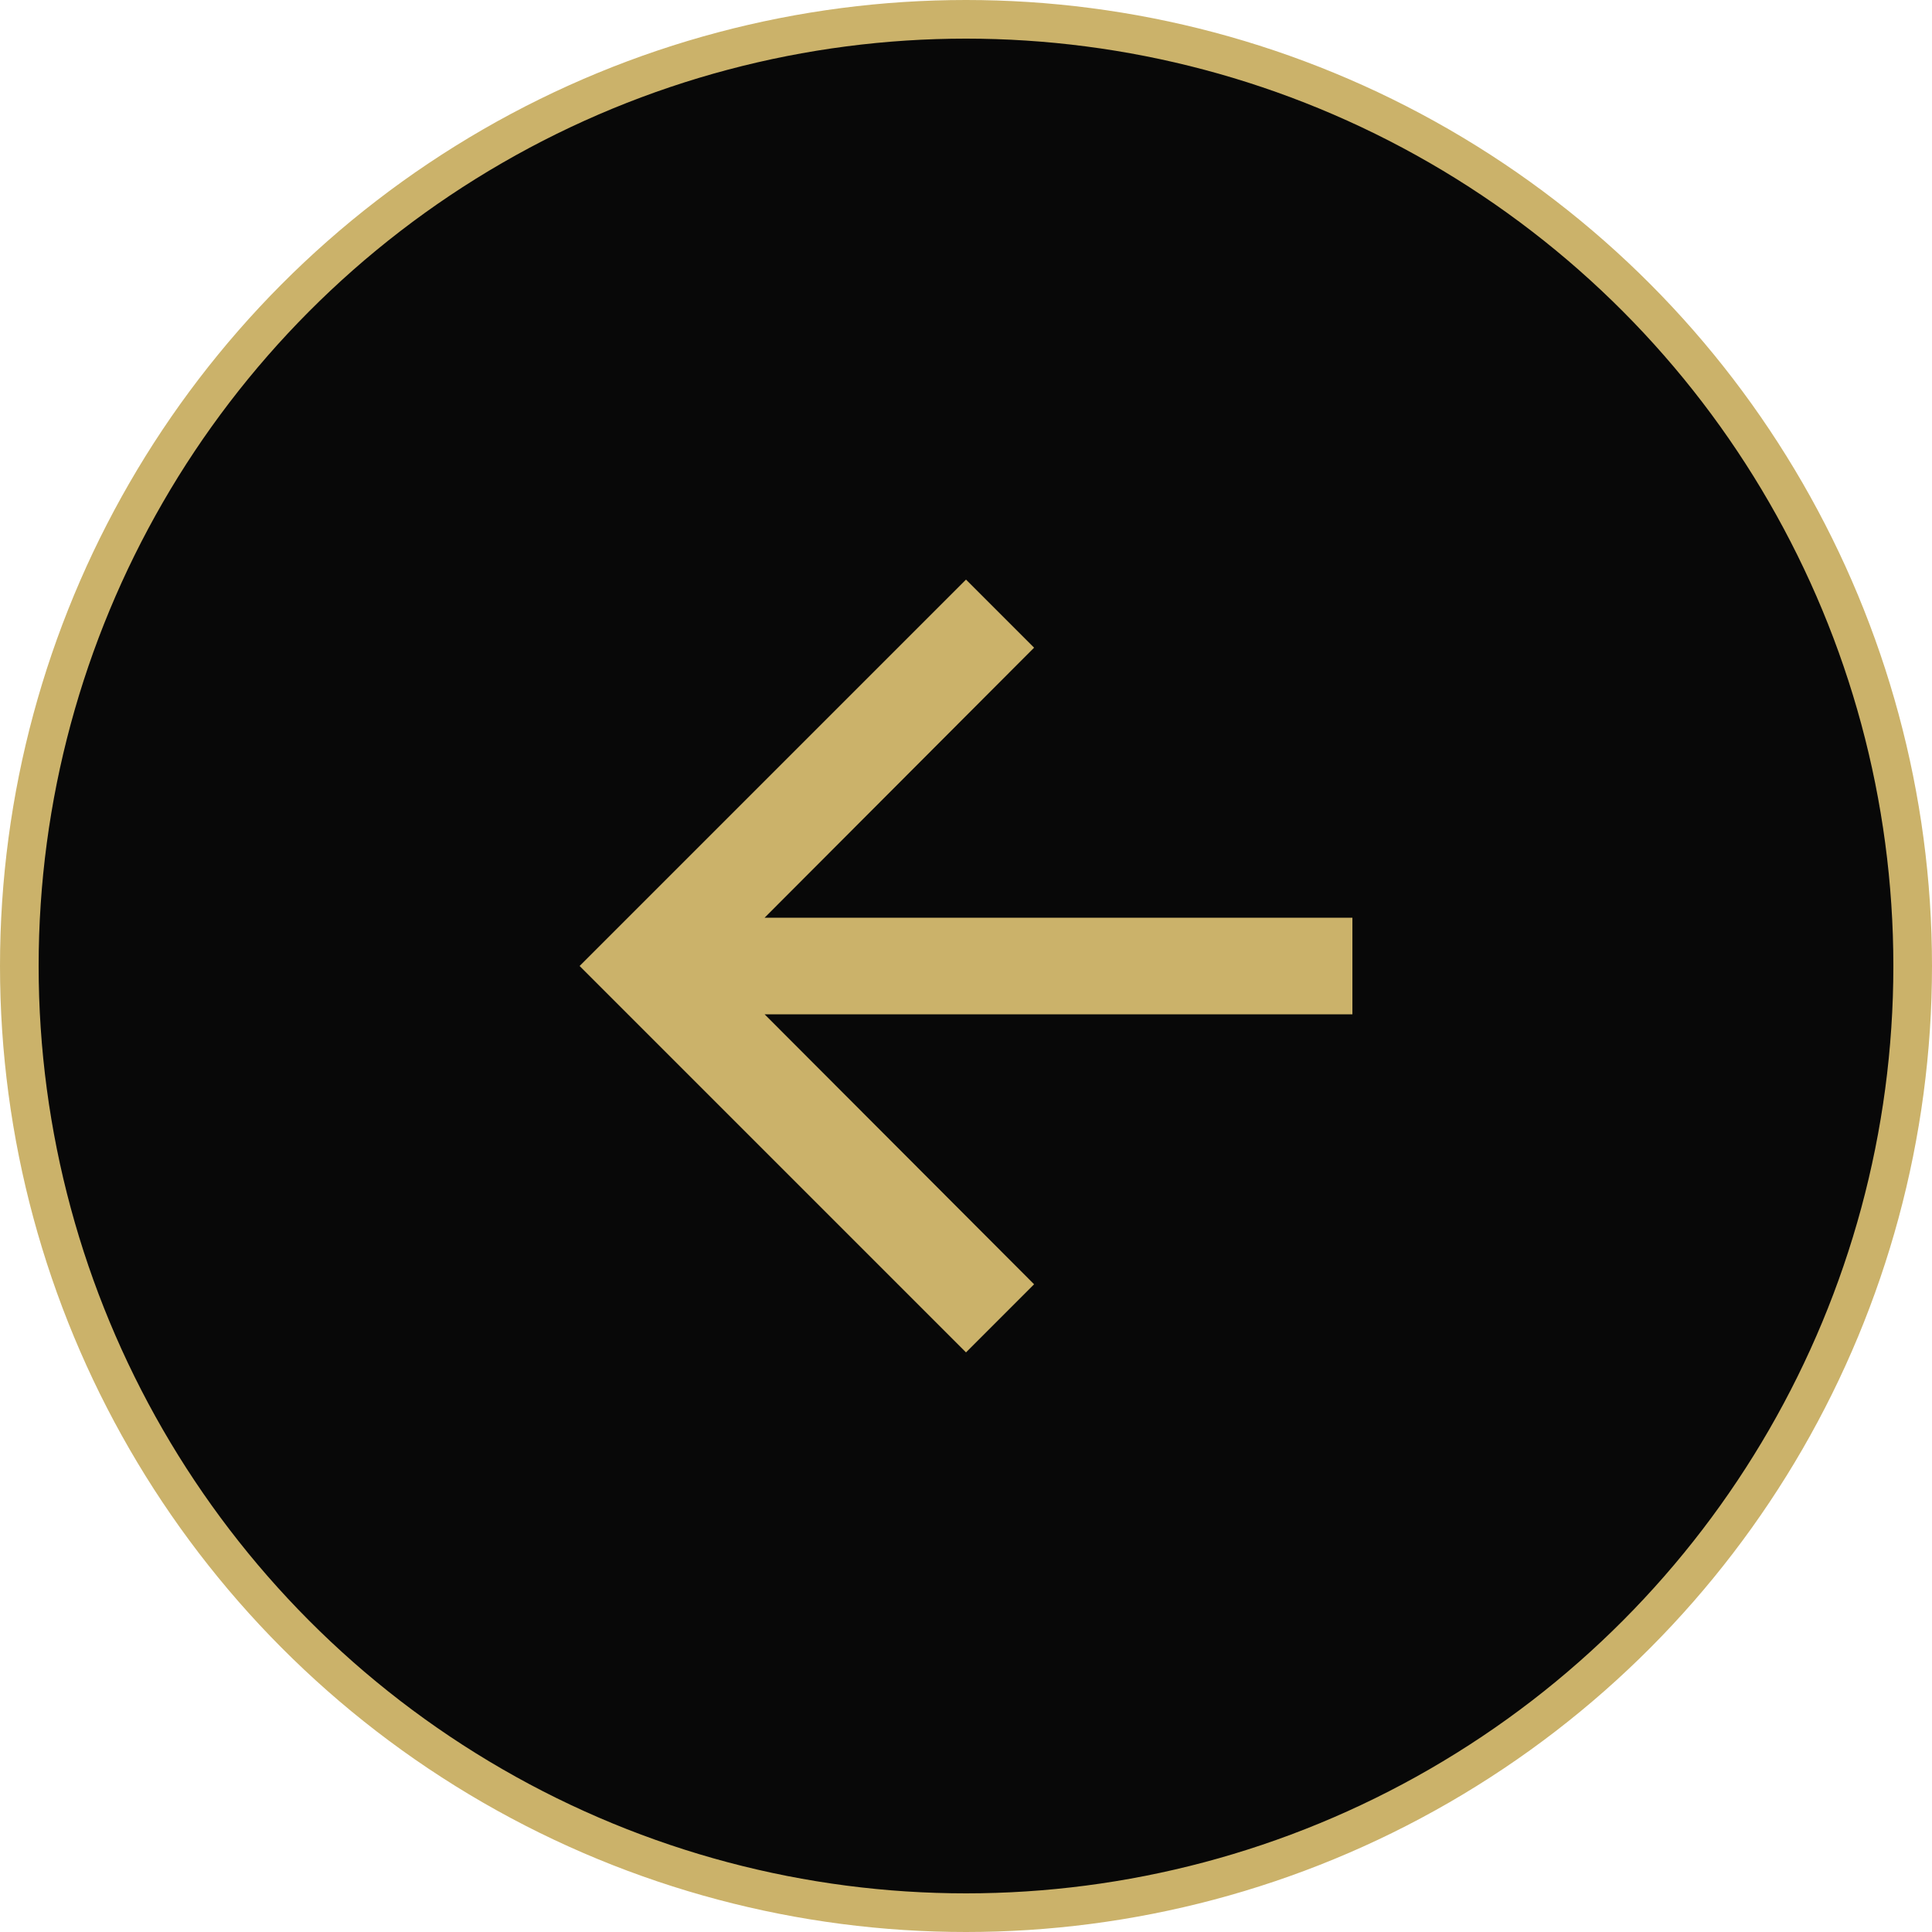 <svg width="50" height="50" viewBox="0 0 50 50" fill="none" xmlns="http://www.w3.org/2000/svg">
<circle cx="25" cy="25" r="24.5" fill="#080808" stroke="#CBB26A"/>
<g clip-path="url(#clip0_1_74)">
<path d="M25 35L26.762 33.237L19.788 26.25L35 26.25L35 23.75L19.788 23.75L26.762 16.762L25 15L15 25L25 35Z" fill="#CBB26A"/>
</g>
<defs>
<clipPath id="clip0_1_74">
<rect width="30" height="30" fill="white" transform="matrix(-1 0 0 -1 40 40)"/>
</clipPath>
</defs>
</svg>
